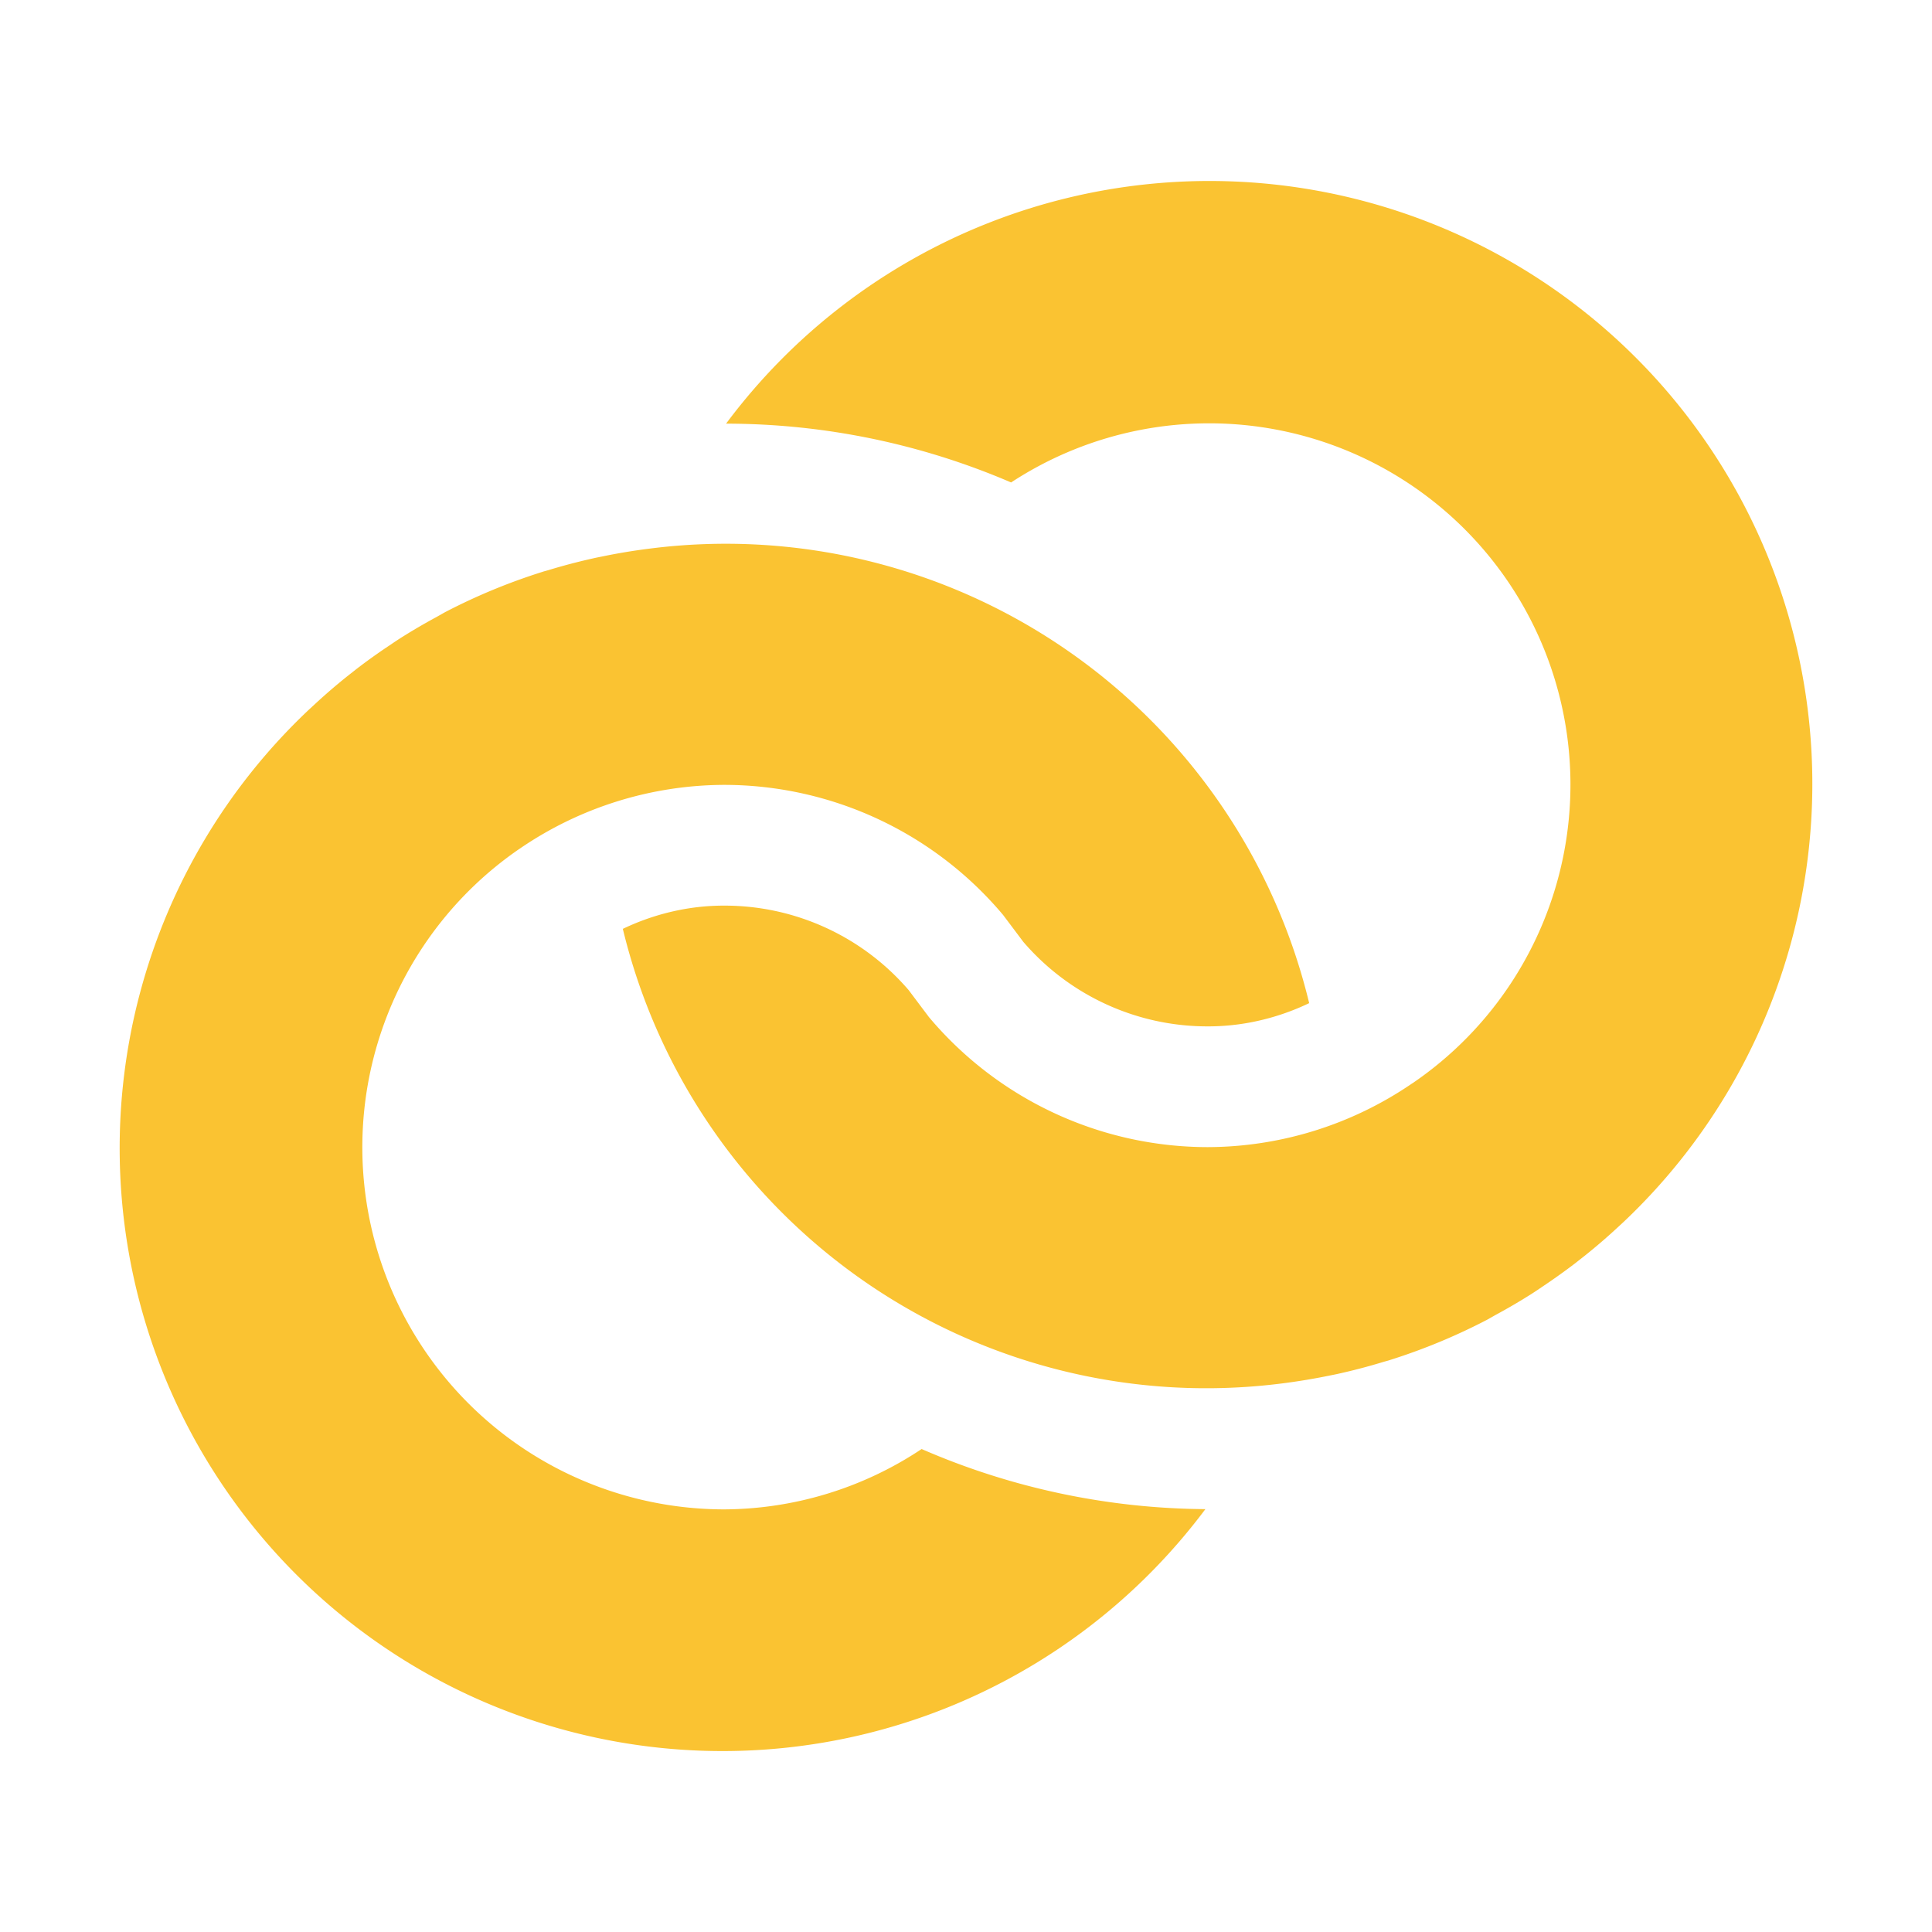 <svg xmlns="http://www.w3.org/2000/svg" version="1.1" xmlns:xlink="http://www.w3.org/1999/xlink" width="512" height="512" x="0" y="0" viewBox="0 0 32 32" style="enable-background:new 0 0 512 512" xml:space="preserve" class=""><g><g data-name="Layer 2"><path d="M16.747 7.991a5.984 5.984 0 0 1 6.66 9.943l-.02.013-.008.005A6.022 6.022 0 0 1 20 19a6.04 6.04 0 0 1-4.614-2.154l-.336-.447A4.02 4.02 0 0 0 12 15a3.776 3.776 0 0 0-.734.07 3.942 3.942 0 0 0-.95.315 9.94 9.94 0 0 0 10.934 7.527c.259-.033.514-.076.766-.127.052-.011.103-.02.154-.032.253-.056.503-.122.748-.197.035-.01.07-.018.104-.03a9.94 9.94 0 0 0 1.615-.67l.132-.075c.207-.112.41-.23.609-.357.056-.036.112-.074.168-.112q.277-.185.541-.386l.16-.126q.266-.212.516-.442l.13-.12A9.985 9.985 0 1 0 12.026 7.017a11.98 11.98 0 0 1 4.721.974Z" fill="#fac332" opacity="1" data-original="#000000" class=""></path><path d="M15.264 24.001A5.947 5.947 0 0 1 12 25a5.997 5.997 0 0 1-3.406-10.934l.02-.013.007-.005A6.022 6.022 0 0 1 12 13a6.04 6.04 0 0 1 4.614 2.154l.336.447A4.02 4.02 0 0 0 20 17a3.776 3.776 0 0 0 .734-.07 3.942 3.942 0 0 0 .95-.315A9.94 9.94 0 0 0 10.75 9.088a9.989 9.989 0 0 0-.766.127c-.052.011-.103.02-.154.032a9.998 9.998 0 0 0-.749.197c-.034.01-.069.018-.103.03a9.94 9.94 0 0 0-1.615.67l-.132.075a9.963 9.963 0 0 0-.609.357c-.056.036-.112.074-.168.112q-.277.184-.541.386l-.16.126q-.265.212-.515.442l-.13.12a9.985 9.985 0 1 0 14.857 13.234A11.97 11.97 0 0 1 15.264 24Z" fill="#fac332" opacity="1" data-original="#000000" class=""></path></g></g></svg>